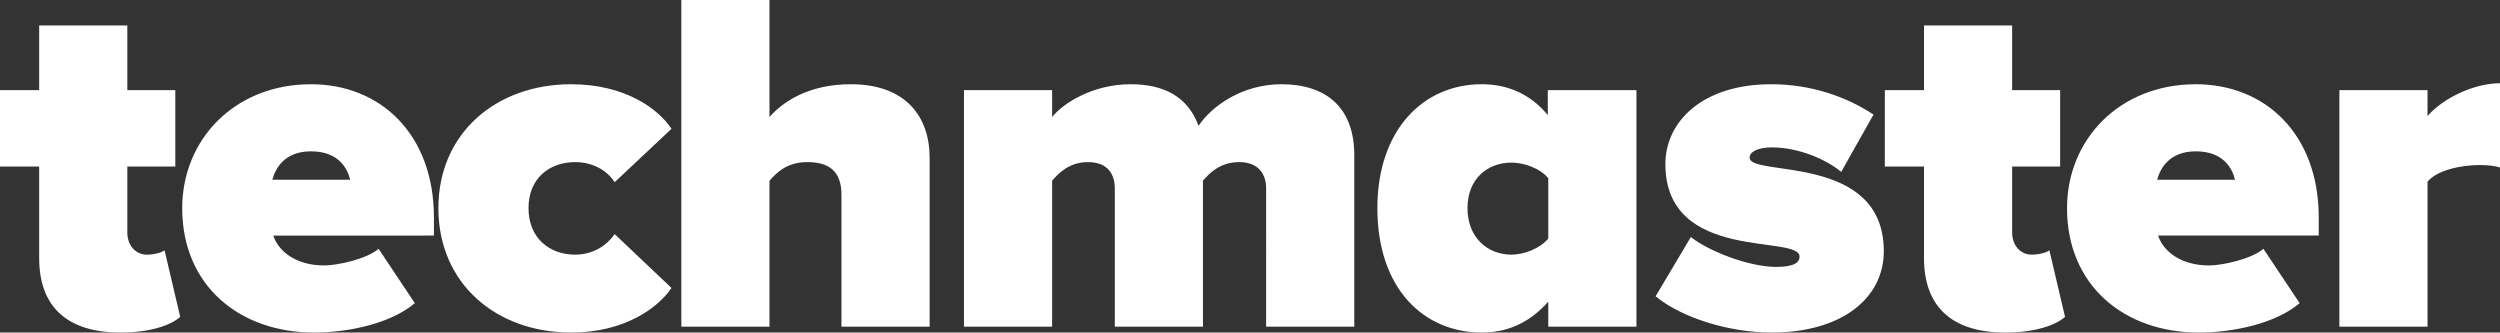 <?xml version="1.0" encoding="utf-8"?>
<!-- Generator: Adobe Illustrator 16.0.0, SVG Export Plug-In . SVG Version: 6.00 Build 0)  -->
<!DOCTYPE svg PUBLIC "-//W3C//DTD SVG 1.1//EN" "http://www.w3.org/Graphics/SVG/1.1/DTD/svg11.dtd">
<svg version="1.1" id="Layer_1" xmlns="http://www.w3.org/2000/svg" xmlns:xlink="http://www.w3.org/1999/xlink" x="0px" y="0px"
	 width="232px" height="30.859px" viewBox="0 0 232 30.859" enable-background="new 0 0 232 30.859" xml:space="preserve">
<rect x="0" y="0" width="232" height="30.859" fill="#333333" stroke="none"/>
<path fill-rule="evenodd" clip-rule="evenodd" fill="#FFFFFF" d="M230.137,15.316c-1.727,0-3.953,0.454-4.863,1.545v13.451h-8.18
	V8.363h8.18v2.408c1.363-1.591,4.227-3.045,6.727-3.045v7.816C231.59,15.406,230.909,15.316,230.137,15.316z M205,24.633
	c1.227,0,3.953-0.592,5.045-1.545l3.363,5.044c-2.182,1.863-6.09,2.728-9.363,2.728c-6.861,0-12.225-4.318-12.225-11.544
	c0-6.362,4.863-11.498,11.953-11.498c6.453,0,11.406,4.636,11.406,12.361v1.682h-14.906C200.729,23.27,202.319,24.633,205,24.633z
	 M207.409,16.68c-0.227-0.955-1-2.637-3.635-2.637c-2.5,0-3.318,1.637-3.592,2.637H207.409z M188.545,23.633
	c0.729,0,1.455-0.228,1.637-0.409l1.453,6.181c-0.863,0.773-2.771,1.455-5.543,1.455c-4.863,0-7.545-2.318-7.545-6.908v-8.499
	h-3.635V8.363h3.635v-6h8.18v6h4.455v7.089h-4.455v6.136C186.727,22.724,187.456,23.633,188.545,23.633z M164.411,30.859
	c-4.045,0-8.408-1.41-10.771-3.363l3.271-5.5c1.727,1.363,5.453,2.772,7.908,2.772c1.682,0,2.182-0.409,2.182-0.954
	c0-2.09-12.453,0.591-12.453-8.59c0-3.953,3.455-7.407,9.816-7.407c3.682,0,6.953,1.136,9.498,2.817l-2.998,5.317
	c-1.363-1.136-3.908-2.272-6.453-2.272c-1.182,0-2.047,0.363-2.047,0.955c0,1.817,12.453-0.455,12.453,8.68
	C174.817,27.678,170.909,30.859,164.411,30.859z M143.68,27.996c-1.863,2.09-3.953,2.863-6.18,2.863c-5.316,0-9.68-4-9.68-11.544
	c0-7.271,4.271-11.498,9.68-11.498c2.227,0,4.408,0.772,6.135,2.862V8.363h8.227v21.949h-8.182V27.996z M143.68,16.543
	c-0.771-0.955-2.316-1.454-3.408-1.454c-2.227,0-4.09,1.499-4.09,4.227c0,2.727,1.863,4.317,4.09,4.317
	c1.092,0,2.637-0.545,3.408-1.5V16.543z M117.497,17.498c0-1.318-0.682-2.455-2.5-2.455s-2.818,1.091-3.363,1.728v13.542h-8.18
	V17.498c0-1.318-0.637-2.455-2.5-2.455c-1.771,0-2.771,1.091-3.317,1.728v13.542h-8.181V8.363h8.181v2.499
	c0.954-1.228,3.727-3.045,7.271-3.045c3.092,0,5.318,1.136,6.318,3.862c1.271-1.908,4.135-3.862,7.68-3.862
	c4.045,0,6.771,2.045,6.771,6.589v15.906h-8.18V17.498z M78.089,18.088c0-2.271-1.228-3.045-3.181-3.045
	c-1.863,0-2.818,0.955-3.5,1.728v13.542h-8.18V0h8.18v10.862c1.272-1.454,3.682-3.045,7.545-3.045c5.09,0,7.316,2.999,7.316,6.817
	v15.678h-8.181V18.088z M53.361,23.633c1.728,0,3-0.909,3.682-1.908l5.271,4.998c-1.227,1.818-4.316,4.137-9.316,4.137
	c-6.953,0-12.316-4.545-12.316-11.544c0-6.954,5.363-11.498,12.316-11.498c5,0,8.09,2.272,9.316,4.136l-5.271,4.953
	c-0.682-1.045-1.954-1.863-3.682-1.863c-2.317,0-4.316,1.455-4.316,4.272S51.044,23.633,53.361,23.633z M30.088,24.633
	c1.228,0,3.955-0.592,5.045-1.545l3.363,5.044c-2.182,1.863-6.09,2.728-9.361,2.728c-6.863,0-12.226-4.318-12.226-11.544
	c0-6.362,4.862-11.498,11.952-11.498c6.453,0,11.407,4.636,11.407,12.361v1.682H25.361C25.816,23.27,27.407,24.633,30.088,24.633z
	 M32.497,16.68c-0.228-0.955-1-2.637-3.636-2.637c-2.5,0-3.317,1.637-3.59,2.637H32.497z M13.634,23.633
	c0.727,0,1.455-0.228,1.636-0.409l1.454,6.181c-0.863,0.773-2.772,1.455-5.544,1.455c-4.863,0-7.544-2.318-7.544-6.908v-8.499H0
	V8.363h3.636v-6h8.18v6h4.454v7.089h-4.454v6.136C11.816,22.724,12.543,23.633,13.634,23.633z"/>
</svg>
